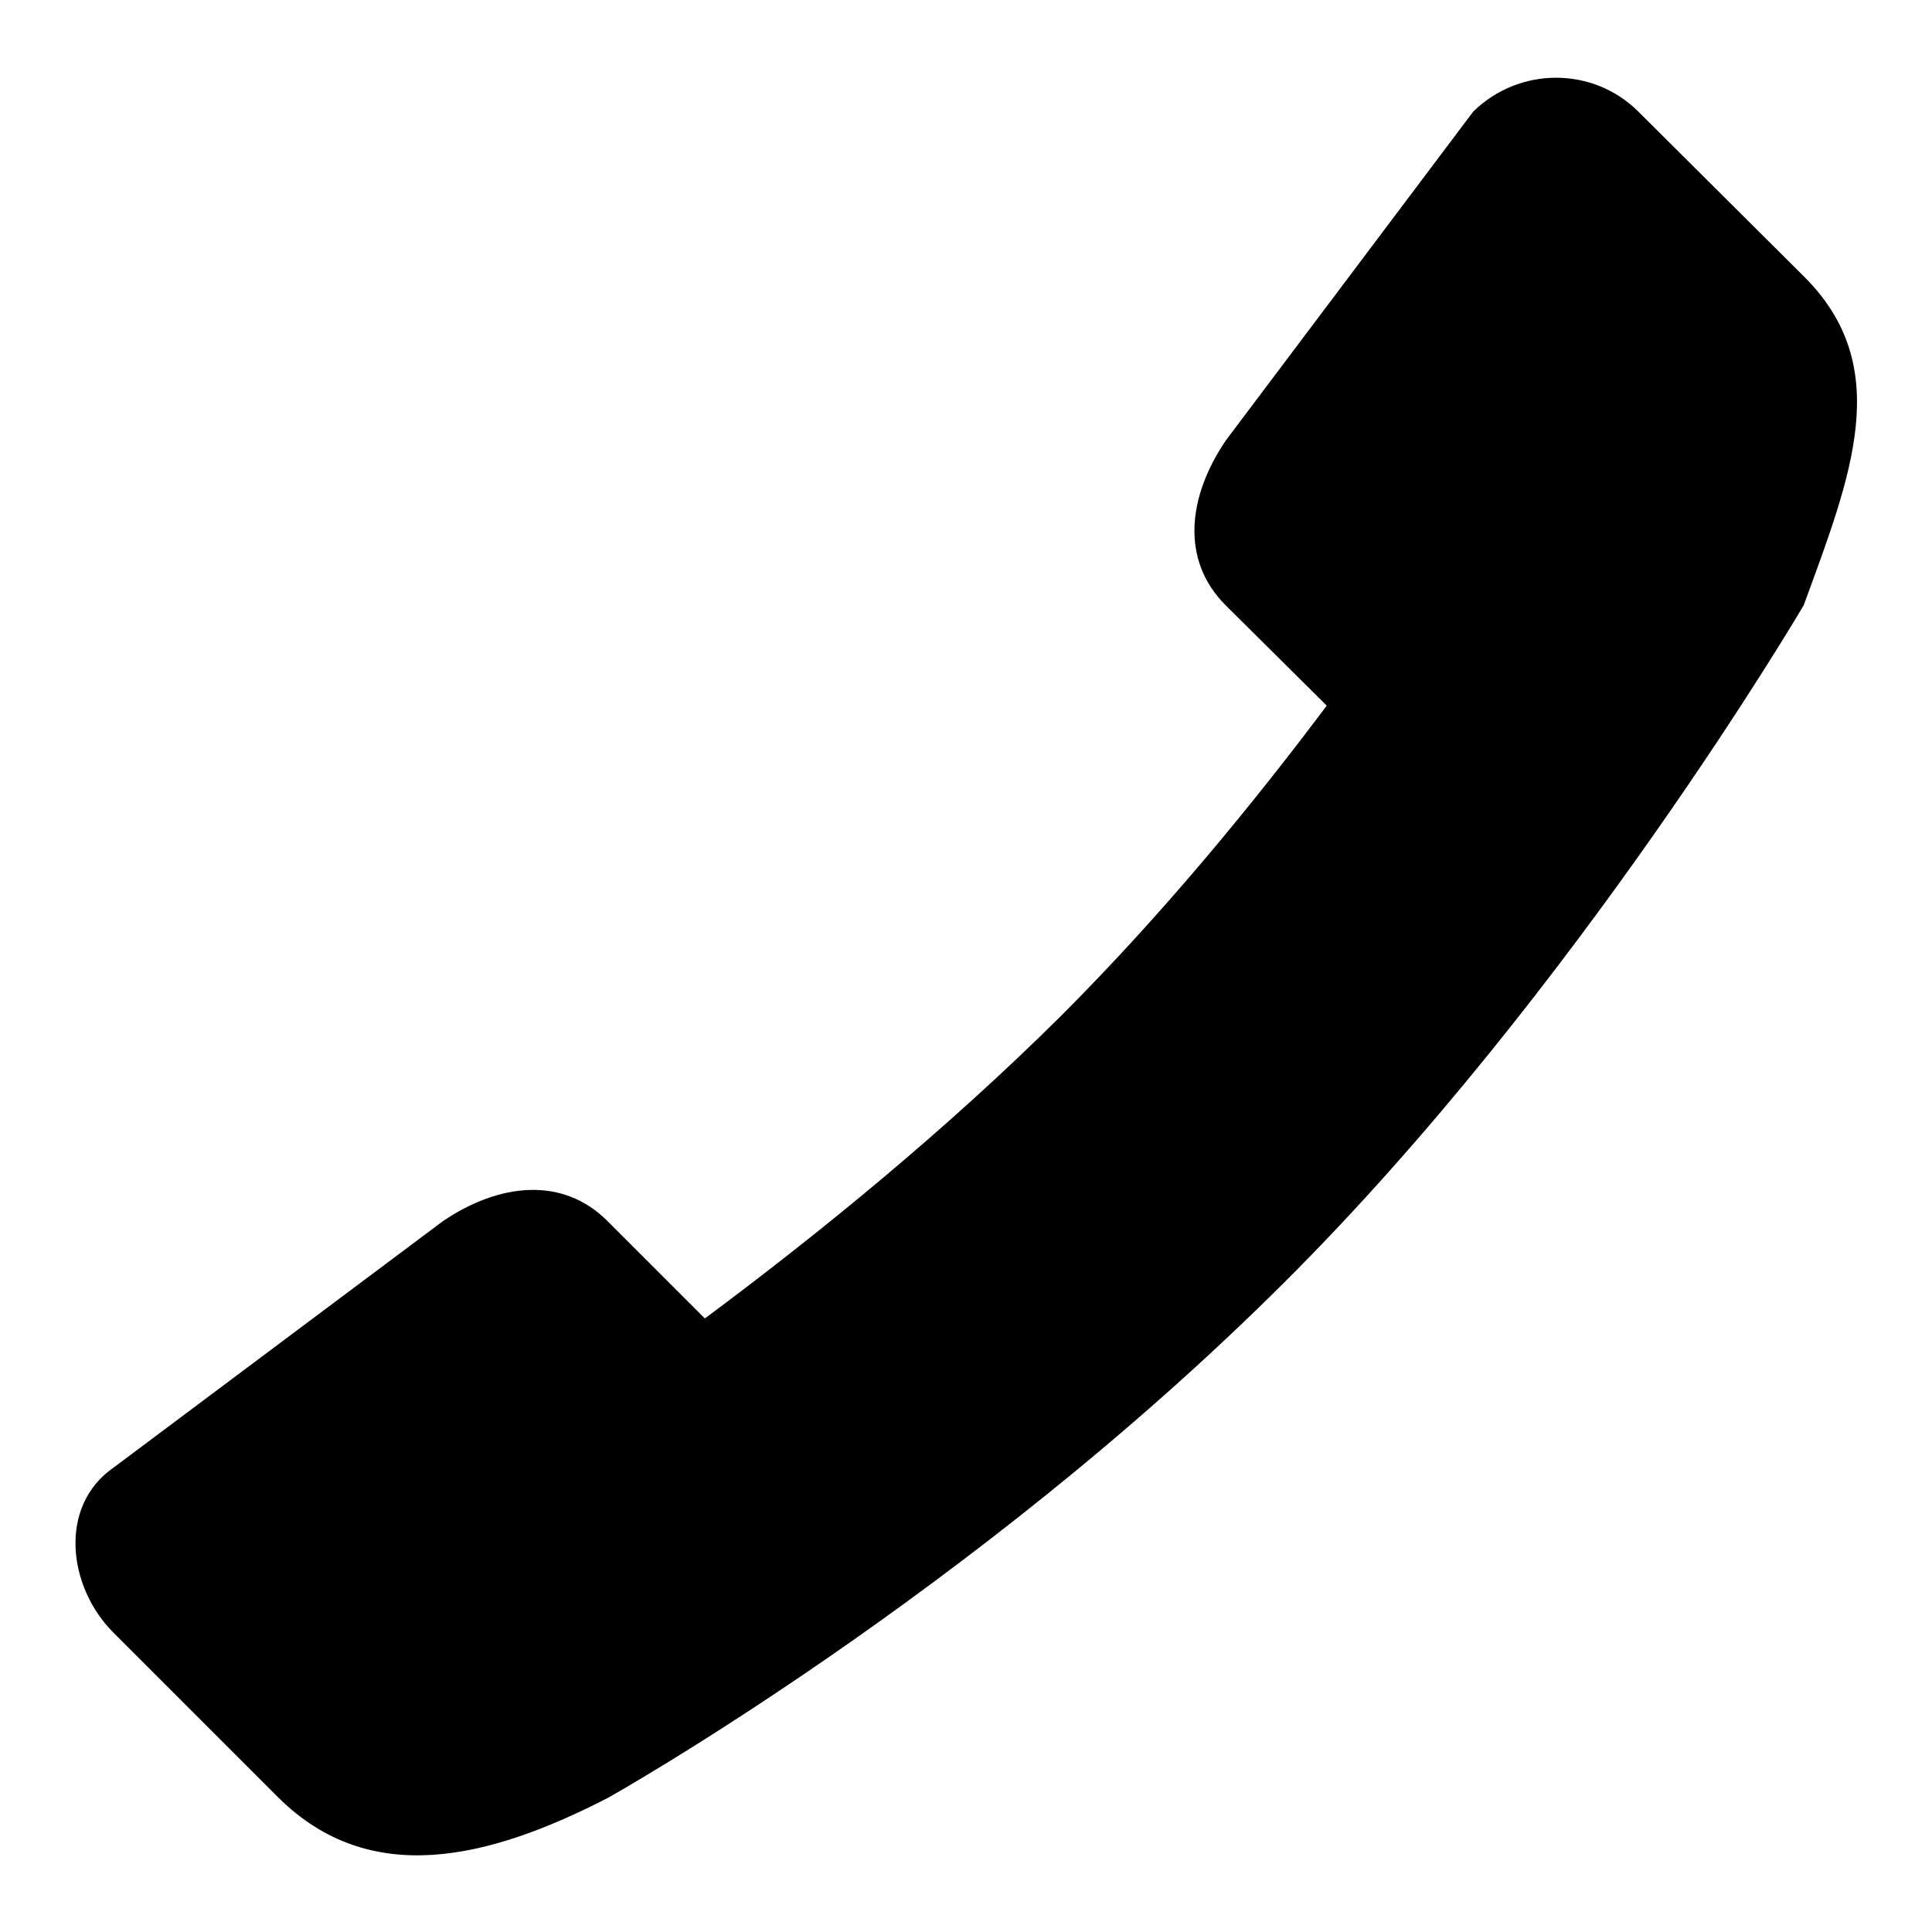 <?xml version="1.0" encoding="utf-8"?>
<!-- Svg Vector Icons : http://www.onlinewebfonts.com/icon -->
<!DOCTYPE svg PUBLIC "-//W3C//DTD SVG 1.1//EN" "http://www.w3.org/Graphics/SVG/1.1/DTD/svg11.dtd">
<svg version="1.1" xmlns="http://www.w3.org/2000/svg" xmlns:xlink="http://www.w3.org/1999/xlink" x="0px" y="0px" viewBox="0 0 256 256" enable-background="new 0 0 256 256" xml:space="preserve">
<g> <path fill="#000000" d="M217.1,14.8L239,36.6c12.1,12,6.3,26.4,0,43.6c0,0-30,51.1-68.9,89.8c-41.3,41.2-89.5,68.2-89.5,68.2 c-15.9,8.2-31.6,12-43.7,0L15,216.3c-6-6-7.3-16.7,0-21.8l43.7-32.7c7.4-5,15.8-6,21.8,0l0,0l0,0l12.9,12.9 c15.2-11.3,32-25,47.2-40.1c13.4-13.4,25.3-27.9,35.2-41.1l-13.4-13.3c-6-6-5-14.4,0-21.8l32.8-43.6 C201.3,8.8,211.1,8.8,217.1,14.8 M195.9,91.7l-17.6-17.5c-3.8-3.8-3.2-9.2,0-13.9l20.9-27.7c3.8-5.1,10.1-3.8,13.9,0L227,46.5 c5.5,5.1,3.9,17,1,22.8c-12.9,24.5-41.6,62.3-65.5,87.1c-27.7,29.9-92.9,70.8-92.9,70.8c-5,2.6-19,2.8-22.8-1l-13.9-13.9 c-2.9-4.8-4.2-10.4,0-13.9l27.8-20.8c4.7-3.2,10.1-3.8,13.9,0l17.1,17.1C95.8,191.9,160.1,149.8,195.9,91.7z"/></g>
</svg>
